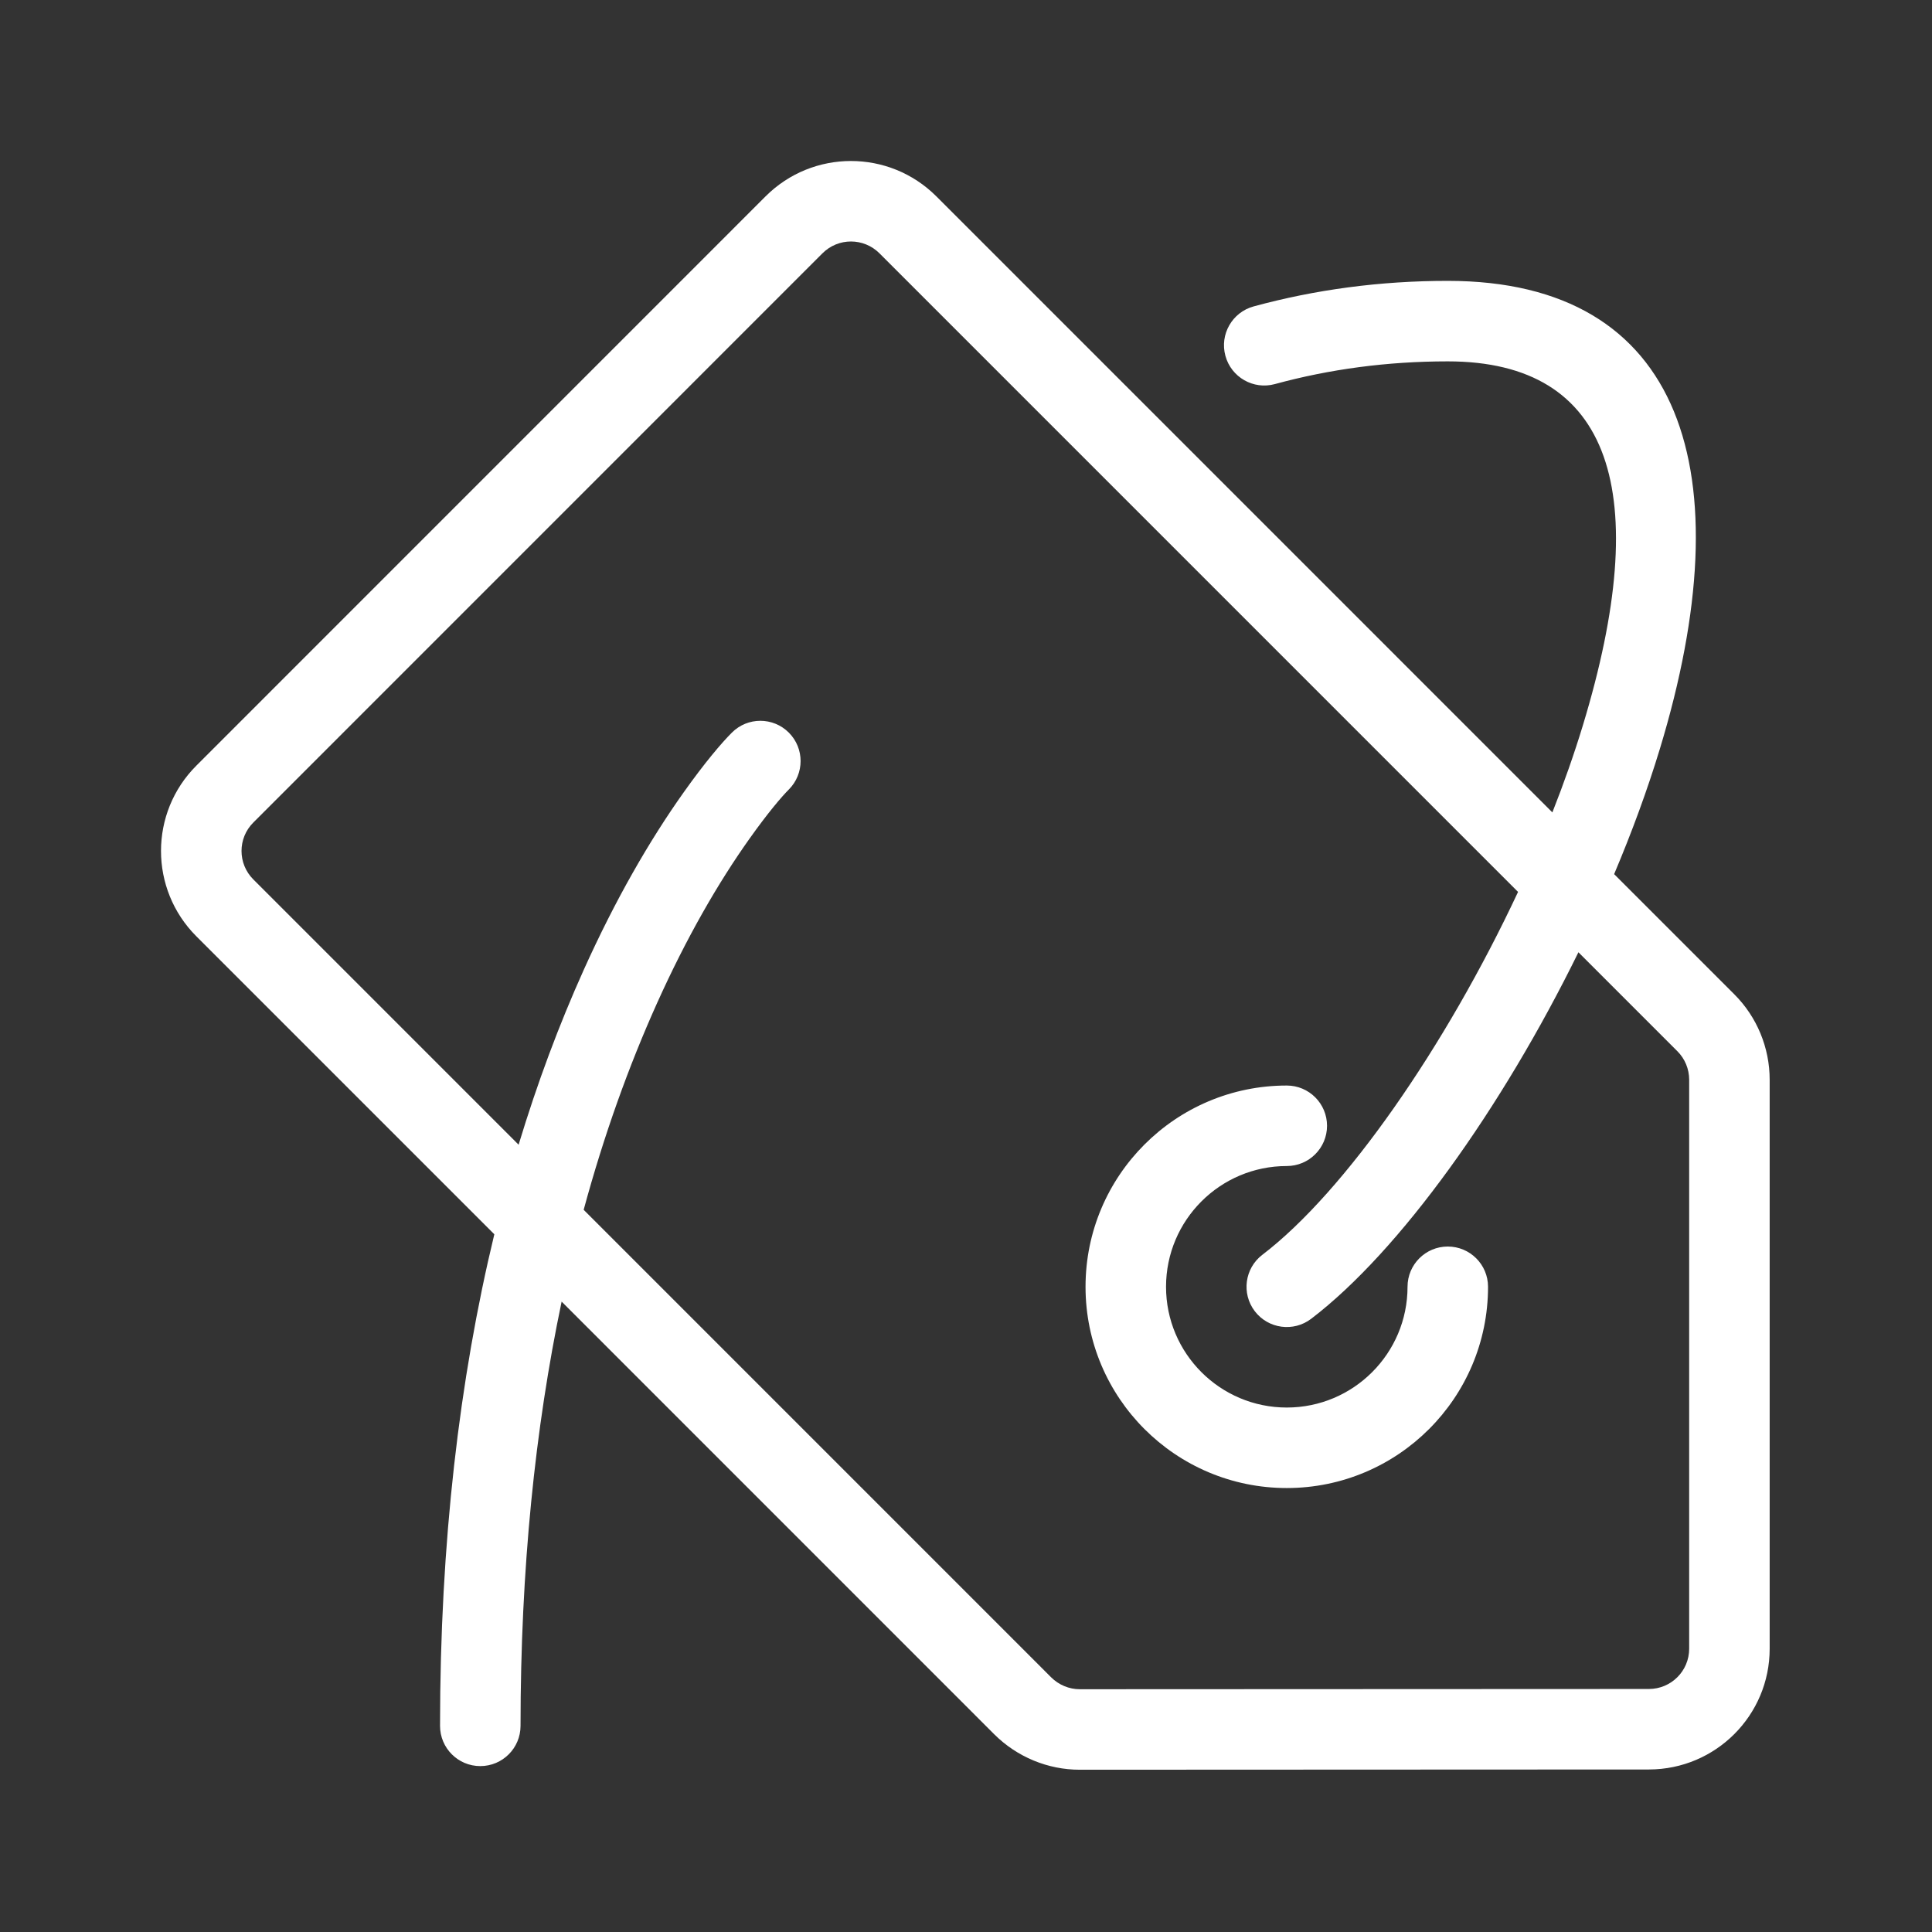 <svg width="93" height="93" viewBox="0 0 93 93" fill="none" xmlns="http://www.w3.org/2000/svg">
<rect x="0" y="0" width="93" height="93" fill="#333333" stroke="none"/>
<path fill-rule="evenodd" clip-rule="evenodd" d="M83.487 47.866C84.575 48.954 85.186 50.435 85.186 51.976V79.364C85.186 82.572 82.588 85.171 79.378 85.177L51.977 85.189C50.439 85.189 48.959 84.576 47.863 83.486L27.035 62.655C25.759 68.739 25.057 75.535 25.057 83.077C25.057 84.147 24.19 85.014 23.12 85.014C22.049 85.014 21.182 84.147 21.182 83.077C21.182 74.255 22.114 66.38 23.795 59.414L9.456 45.075C7.182 42.806 7.182 39.12 9.454 36.853L36.851 9.453C39.123 7.182 42.802 7.182 45.074 9.453L74.726 39.106C75.281 37.7 75.774 36.298 76.192 34.924C79.596 23.727 77.617 17.395 69.691 17.395C66.778 17.395 64.002 17.77 61.366 18.489C60.334 18.77 59.269 18.162 58.987 17.129C58.705 16.097 59.314 15.032 60.346 14.75C63.313 13.941 66.432 13.52 69.691 13.52C81.058 13.52 83.943 22.751 79.899 36.052C79.298 38.03 78.553 40.058 77.699 42.078L83.487 47.866ZM24.964 55.103L12.195 42.333C11.437 41.577 11.437 40.349 12.193 39.595L39.591 12.193C40.349 11.435 41.575 11.435 42.334 12.193L73.074 42.934C69.586 50.384 64.738 57.371 60.766 60.401C59.915 61.05 59.752 62.266 60.401 63.117C61.05 63.967 62.266 64.131 63.116 63.482C67.385 60.226 72.299 53.337 75.98 45.839L80.747 50.606C81.107 50.966 81.311 51.461 81.311 51.976V79.364C81.311 80.434 80.445 81.3 79.374 81.302L51.976 81.314C51.465 81.314 50.967 81.107 50.6 80.742L28.096 58.236C29.07 54.646 30.258 51.334 31.627 48.29C33.049 45.13 34.566 42.501 36.074 40.378C36.957 39.135 37.624 38.351 37.971 38.005C38.727 37.248 38.727 36.021 37.971 35.265C37.214 34.508 35.987 34.508 35.231 35.265C34.734 35.761 33.927 36.709 32.915 38.134C31.263 40.459 29.62 43.307 28.093 46.7C26.915 49.318 25.867 52.118 24.964 55.103ZM61.941 67.754C65.149 67.754 67.754 65.15 67.754 61.942C67.754 60.871 68.621 60.004 69.691 60.004C70.761 60.004 71.629 60.871 71.629 61.942C71.629 67.29 67.289 71.629 61.941 71.629C56.593 71.629 52.254 67.29 52.254 61.942C52.254 56.593 56.593 52.254 61.941 52.254C63.011 52.254 63.879 53.121 63.879 54.192C63.879 55.262 63.011 56.129 61.941 56.129C58.733 56.129 56.129 58.734 56.129 61.942C56.129 65.15 58.733 67.754 61.941 67.754Z" fill="white"/>
</svg>
